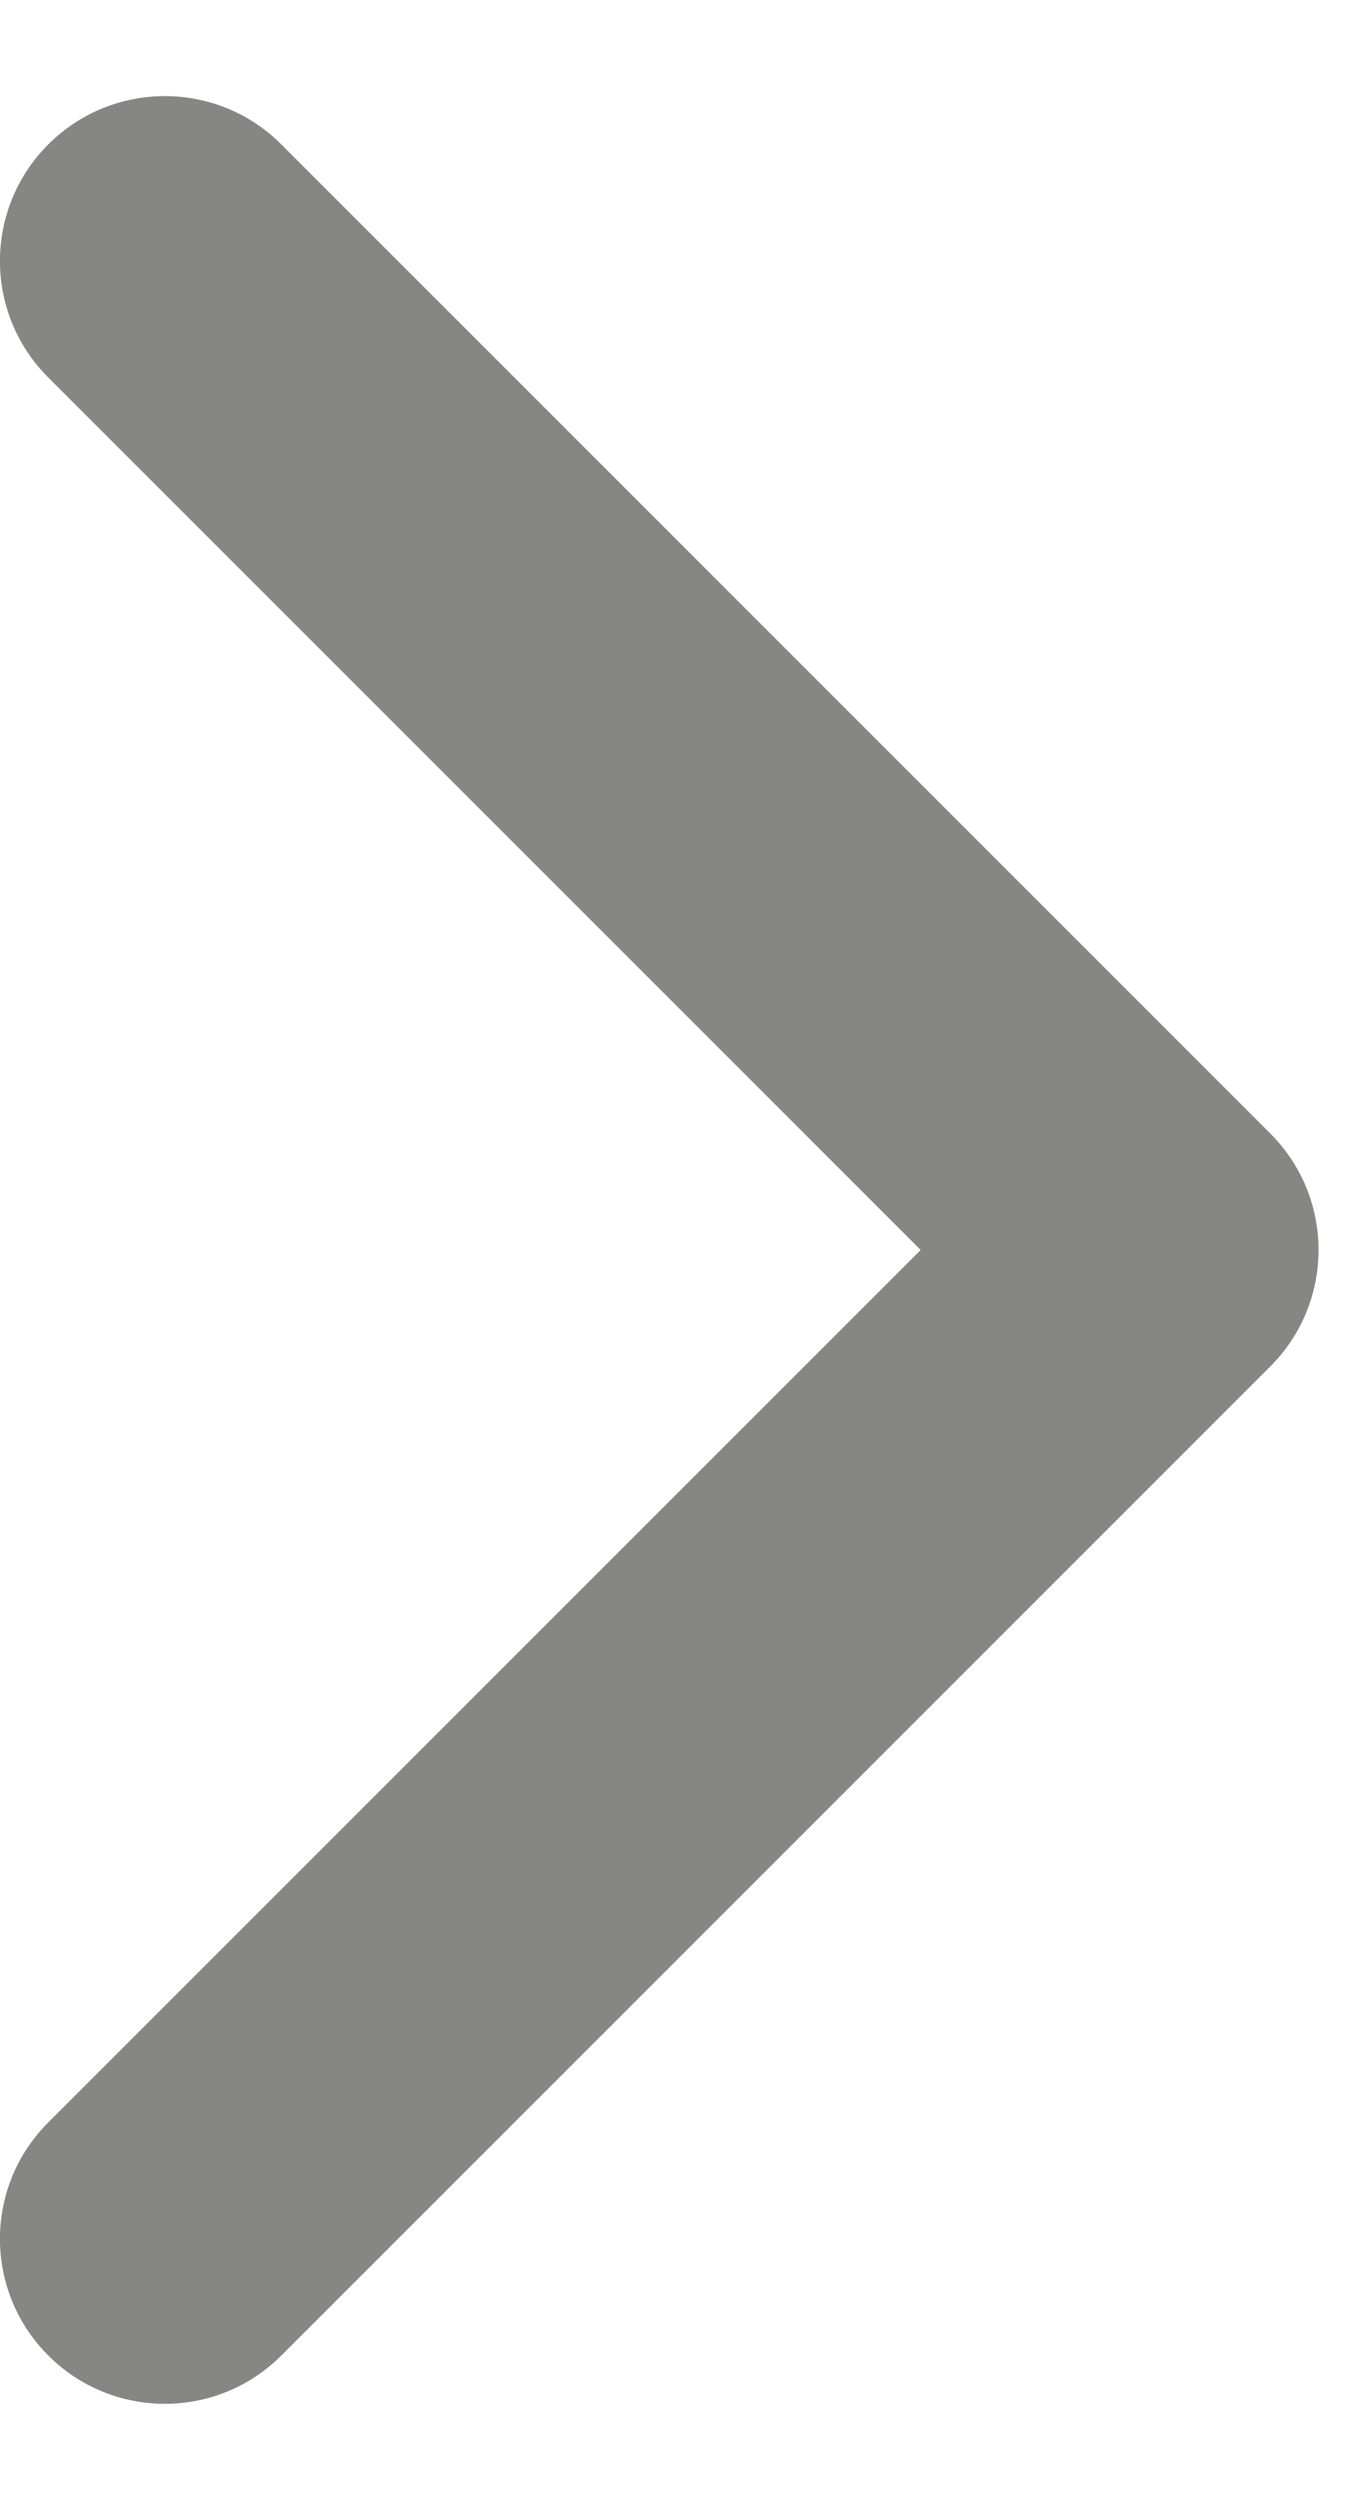 <svg width="7" height="13" viewBox="0 0 7 13" fill="none" xmlns="http://www.w3.org/2000/svg">
<path d="M1.463 12.249L6.606 7.106C6.941 6.771 6.941 6.229 6.606 5.894L1.463 0.751C1.129 0.416 0.586 0.416 0.251 0.751C-0.084 1.086 -0.084 1.629 0.251 1.963L4.788 6.5L0.251 11.037C-0.084 11.371 -0.084 11.914 0.251 12.249C0.586 12.584 1.129 12.584 1.463 12.249Z" fill="#868784"/>
</svg>
